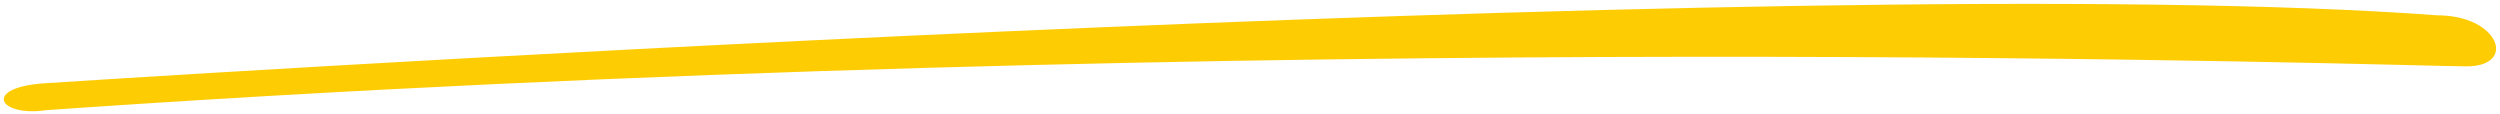 <?xml version="1.0" encoding="utf-8"?>
<!-- Generator: Adobe Illustrator 18.1.1, SVG Export Plug-In . SVG Version: 6.00 Build 0)  -->
<svg version="1.1" id="Layer_1" xmlns="http://www.w3.org/2000/svg" xmlns:xlink="http://www.w3.org/1999/xlink" x="0px" y="0px"
	 viewBox="0 0 342.8 15.7" enable-background="new 0 0 342.8 15.7" xml:space="preserve">
<path fill="#FECC02" d="M6.4,11.4c0,0,240.8-15.8,327.8-9.3c8.5,0,11,7,4,7s-167.1-5.5-331.8,6C-0.3,16.1-2.5,11.9,6.4,11.4z"/>
</svg>
